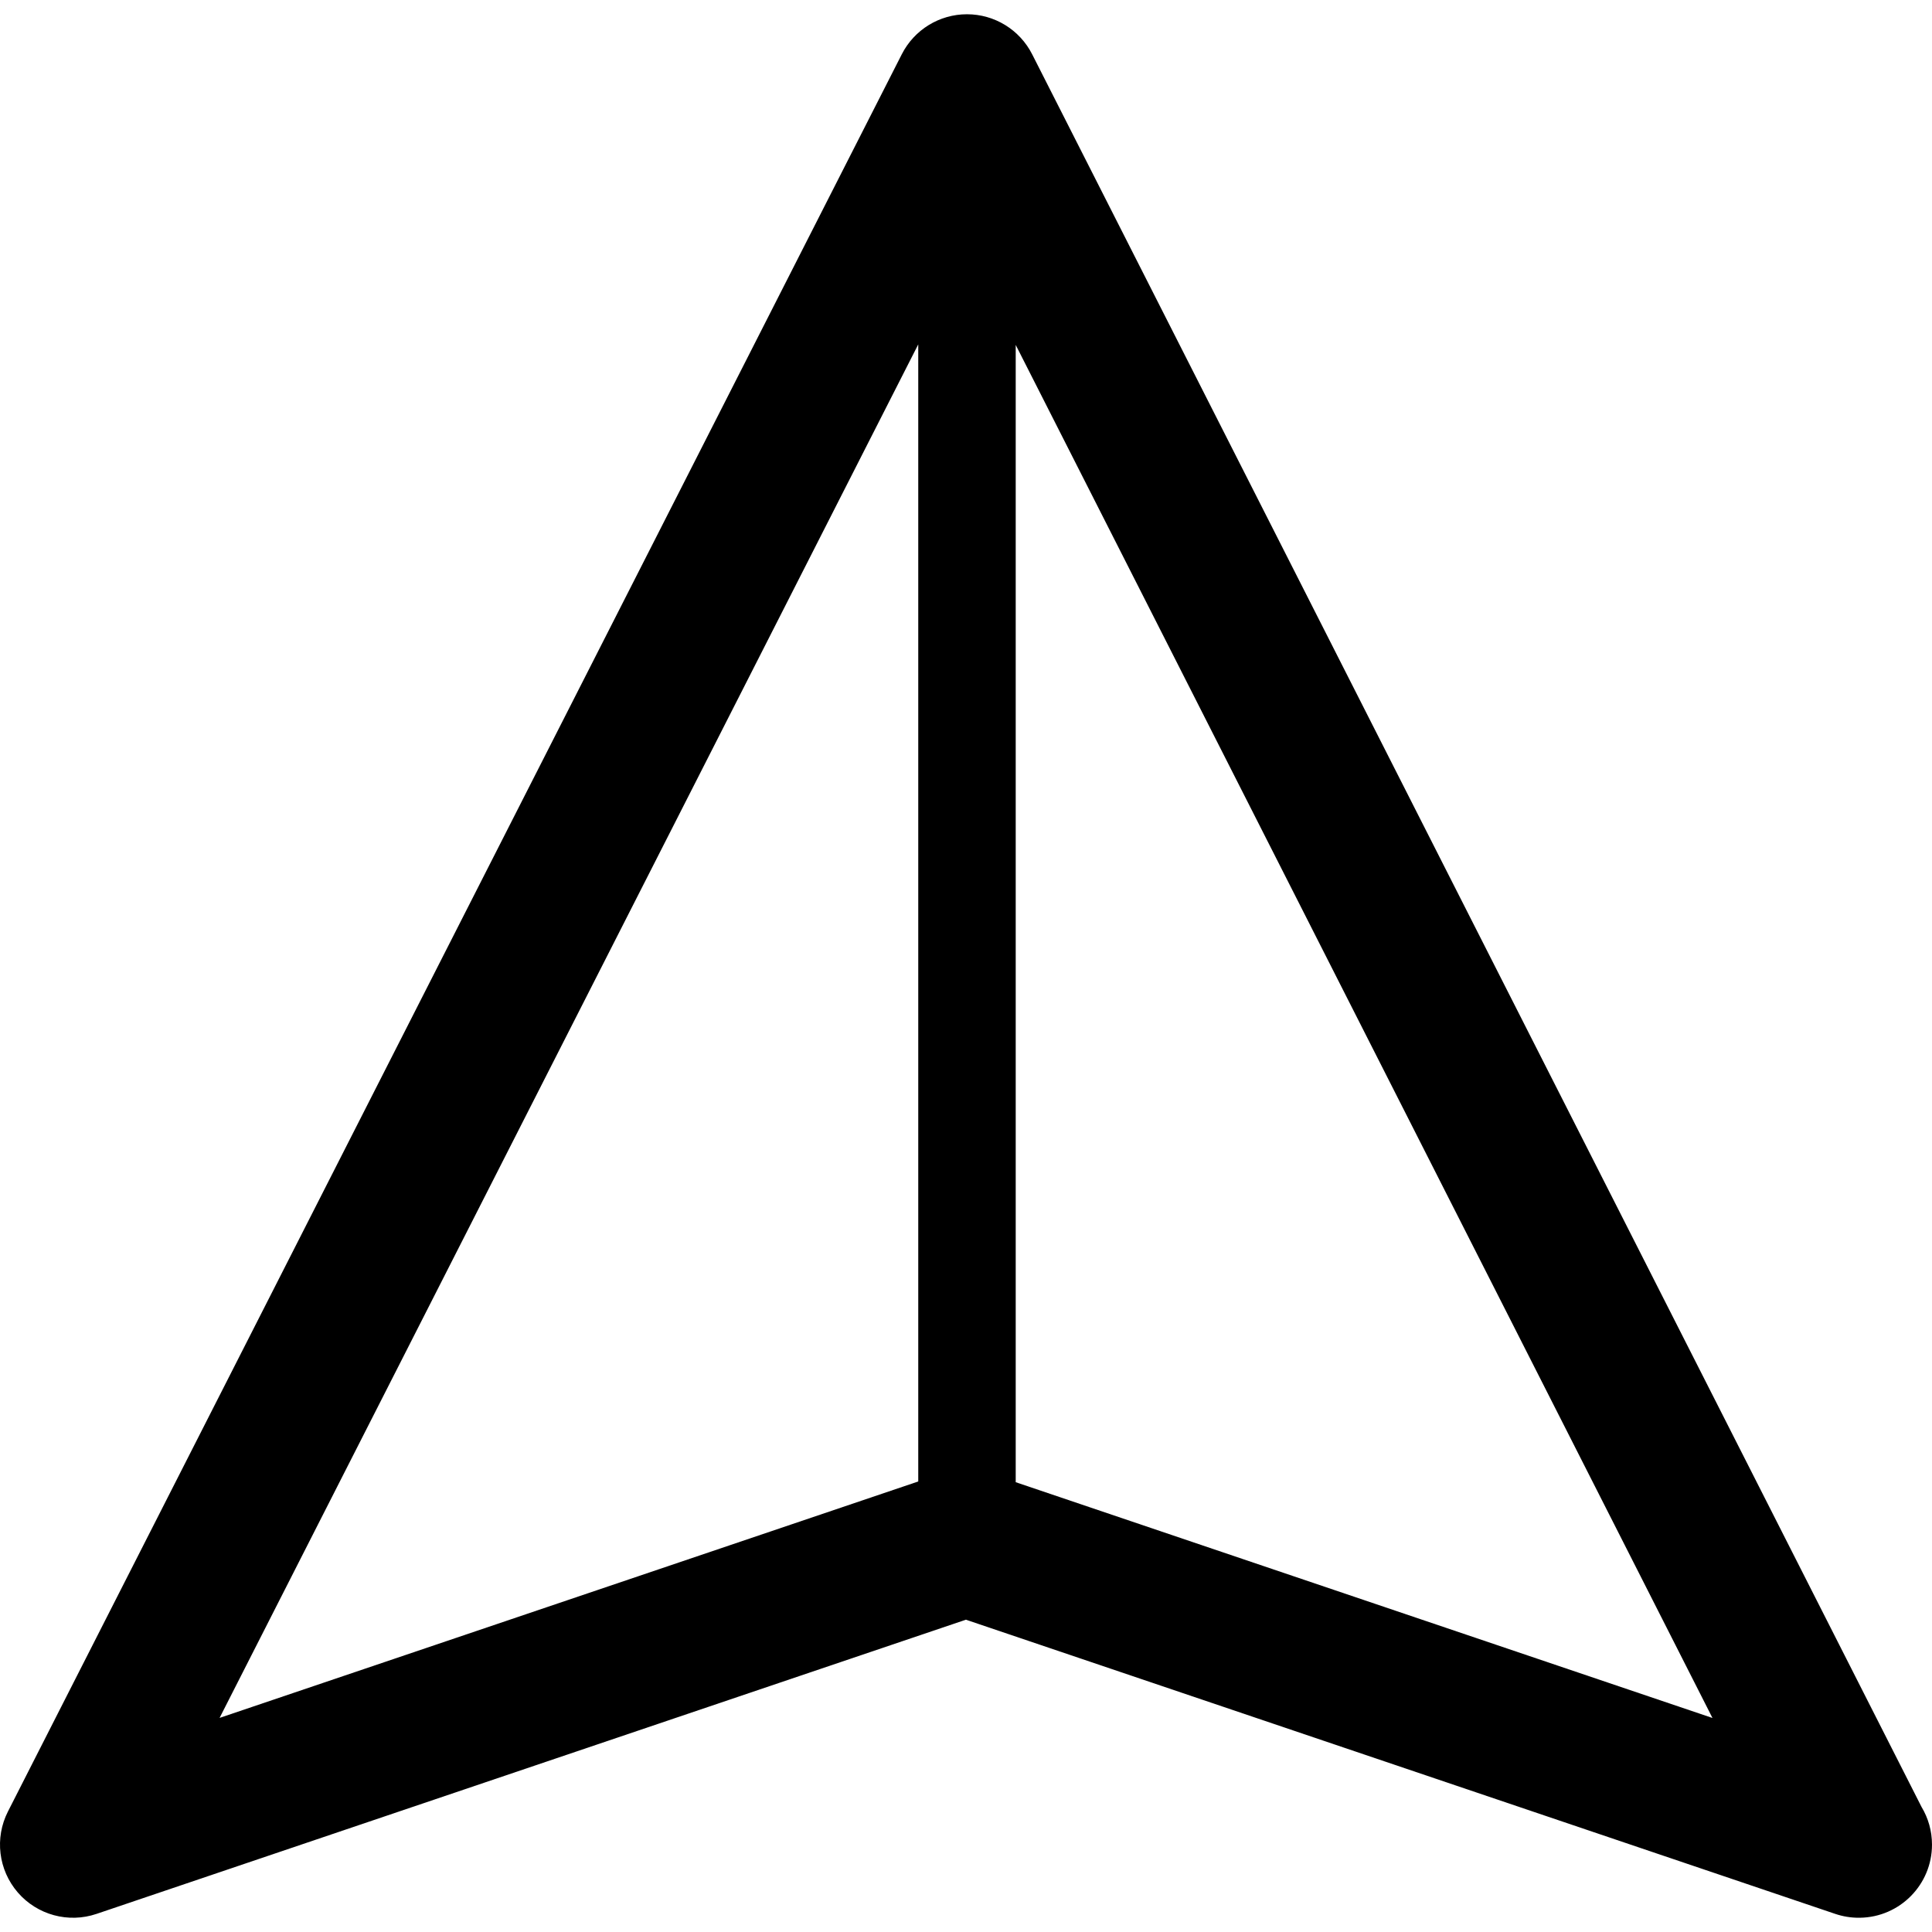 <?xml version="1.0" encoding="iso-8859-1"?>
<!-- Uploaded to: SVG Repo, www.svgrepo.com, Generator: SVG Repo Mixer Tools -->
<!DOCTYPE svg PUBLIC "-//W3C//DTD SVG 1.1//EN" "http://www.w3.org/Graphics/SVG/1.1/DTD/svg11.dtd">
<svg fill="#000000" height="800px" width="800px" version="1.1" id="Capa_1" xmlns="http://www.w3.org/2000/svg" xmlns:xlink="http://www.w3.org/1999/xlink" 
	 viewBox="0 0 198.233 198.233" xml:space="preserve">
<g>
	<path d="M197.164,185.409l-91.26-179.84c-1.277-2.518-3.861-4.104-6.685-4.106c-0.001,0-0.002,0-0.003,0
		c-2.822,0-5.405,1.584-6.685,4.1L0.815,185.87c-1.382,2.718-0.982,6.002,1.013,8.308c1.995,2.307,5.188,3.175,8.076,2.197
		l89.202-30.186l89.202,30.186c0.789,0.267,1.6,0.396,2.403,0.396c0.041,0,0.081,0,0.122-0.001c4.096-0.054,7.399-3.391,7.399-7.5
		C198.233,187.858,197.843,186.537,197.164,185.409z M94.217,152.007L22.53,176.266L94.217,35.335V152.007z M104.217,152.081V35.389
		l71.492,140.885L104.217,152.081z"/>
</g>
</svg>
